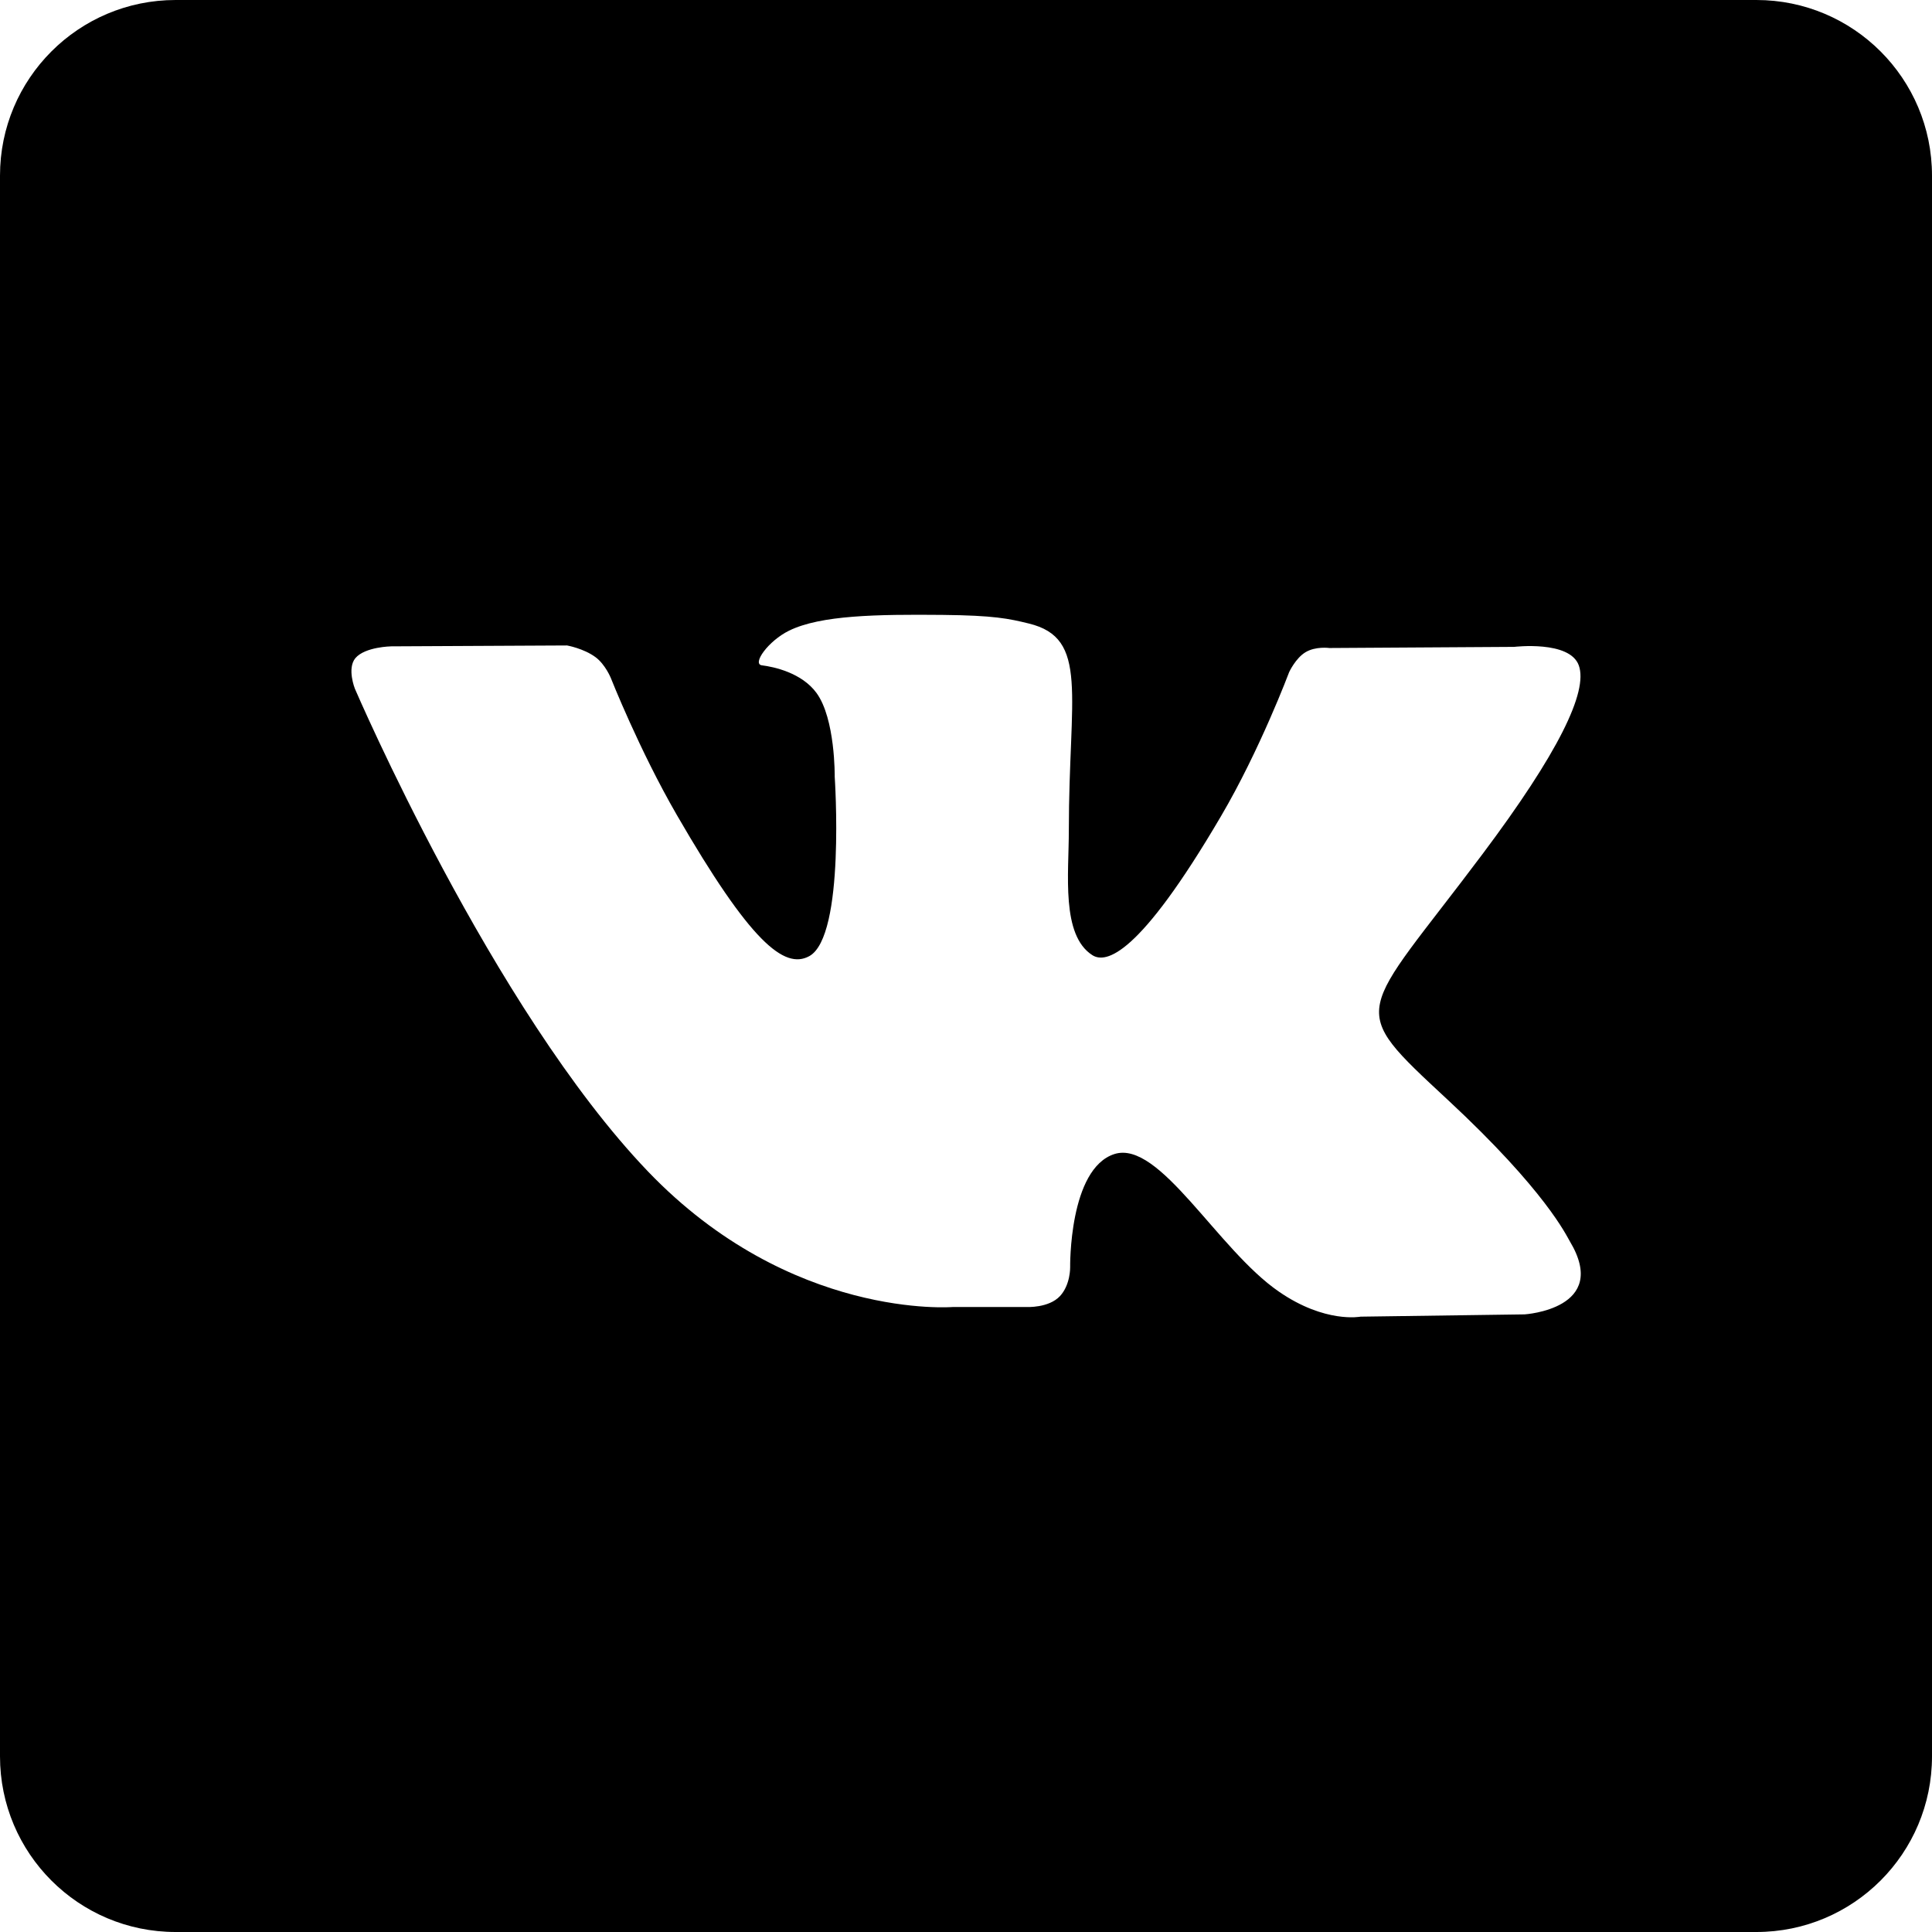 <?xml version="1.0" encoding="UTF-8"?> <svg xmlns="http://www.w3.org/2000/svg" width="66" height="66" viewBox="0 0 66 66" fill="none"><path d="M60 0H6C2.685 0 0 2.685 0 6V60C0 63.315 2.685 66 6 66H60C63.315 66 66 63.315 66 60V6C66 2.685 63.315 0 60 0ZM52.083 44.901L46.479 44.979C46.479 44.979 45.27 45.216 43.689 44.124C41.592 42.684 39.615 38.937 38.073 39.423C36.51 39.921 36.558 43.293 36.558 43.293C36.558 43.293 36.57 43.887 36.213 44.274C35.826 44.691 35.067 44.649 35.067 44.649H32.556C32.556 44.649 27.018 45.108 22.137 40.02C16.821 34.473 12.123 23.526 12.123 23.526C12.123 23.526 11.847 22.836 12.141 22.482C12.474 22.092 13.371 22.08 13.371 22.08L19.371 22.05C19.371 22.05 19.935 22.149 20.343 22.449C20.676 22.695 20.865 23.157 20.865 23.157C20.865 23.157 21.834 25.614 23.121 27.84C25.629 32.178 26.793 33.129 27.645 32.664C28.887 31.986 28.515 26.532 28.515 26.532C28.515 26.532 28.539 24.552 27.891 23.67C27.387 22.983 26.439 22.779 26.025 22.728C25.686 22.683 26.238 21.897 26.958 21.543C28.038 21.015 29.946 20.985 32.199 21.006C33.954 21.024 34.461 21.132 35.145 21.3C37.215 21.801 36.513 23.733 36.513 28.368C36.513 29.853 36.246 31.941 37.314 32.628C37.776 32.925 38.901 32.673 41.706 27.891C43.041 25.623 44.04 22.959 44.04 22.959C44.04 22.959 44.259 22.485 44.598 22.281C44.946 22.071 45.414 22.137 45.414 22.137L51.729 22.098C51.729 22.098 53.625 21.87 53.934 22.731C54.258 23.631 53.226 25.734 50.646 29.175C46.41 34.827 45.939 34.302 49.458 37.572C52.818 40.695 53.511 42.213 53.628 42.405C55.017 44.718 52.083 44.901 52.083 44.901Z" fill="black"></path></svg> 